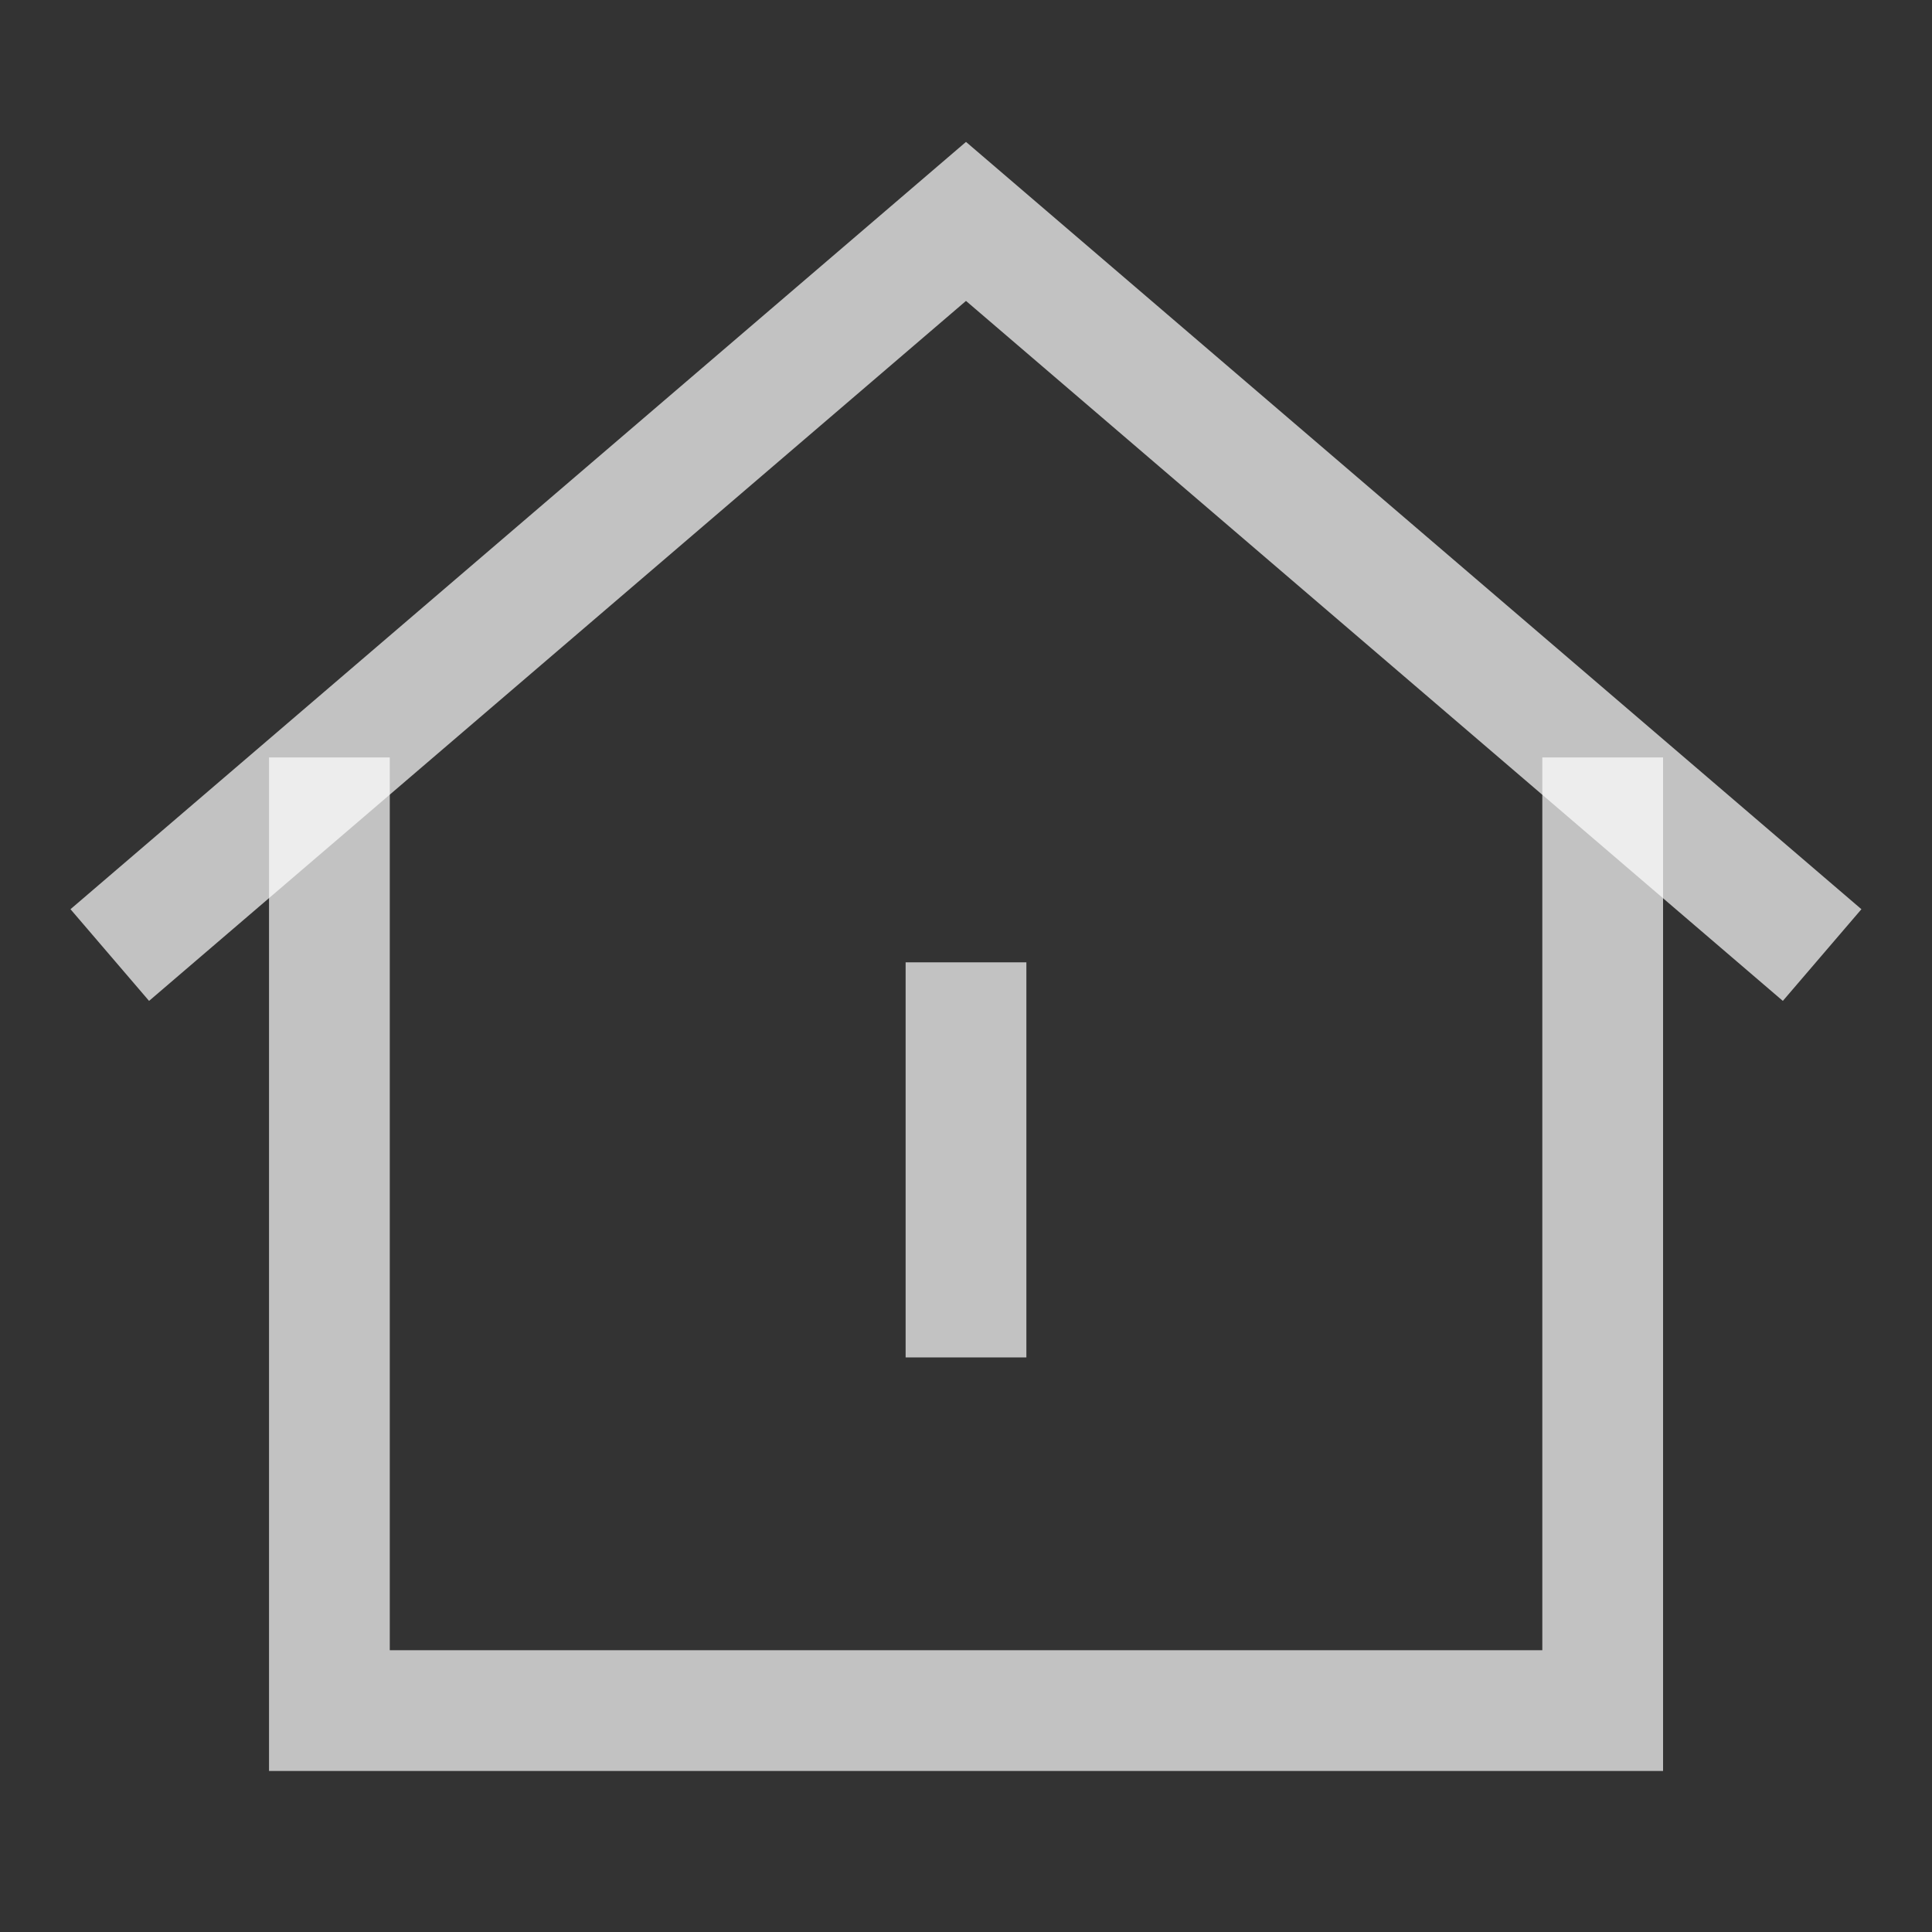 <svg width="20" height="20" viewBox="0 0 20 20" fill="none" xmlns="http://www.w3.org/2000/svg">
<rect x="0" y="0" width="20" height="20" fill="#333333" stroke="none"/>
<path d="M1.611 9.48L10 2.292L18.388 9.48" stroke="white" stroke-opacity="0.7" stroke-width="1.25" stroke-linecap="square"/>
<path d="M3.41 8.466V17.708H16.591V8.466" stroke="white" stroke-opacity="0.7" stroke-width="1.25" stroke-linecap="square"/>
<path d="M10 10.587L10 13.427" stroke="white" stroke-opacity="0.7" stroke-width="1.25" stroke-linecap="square"/>
</svg>
